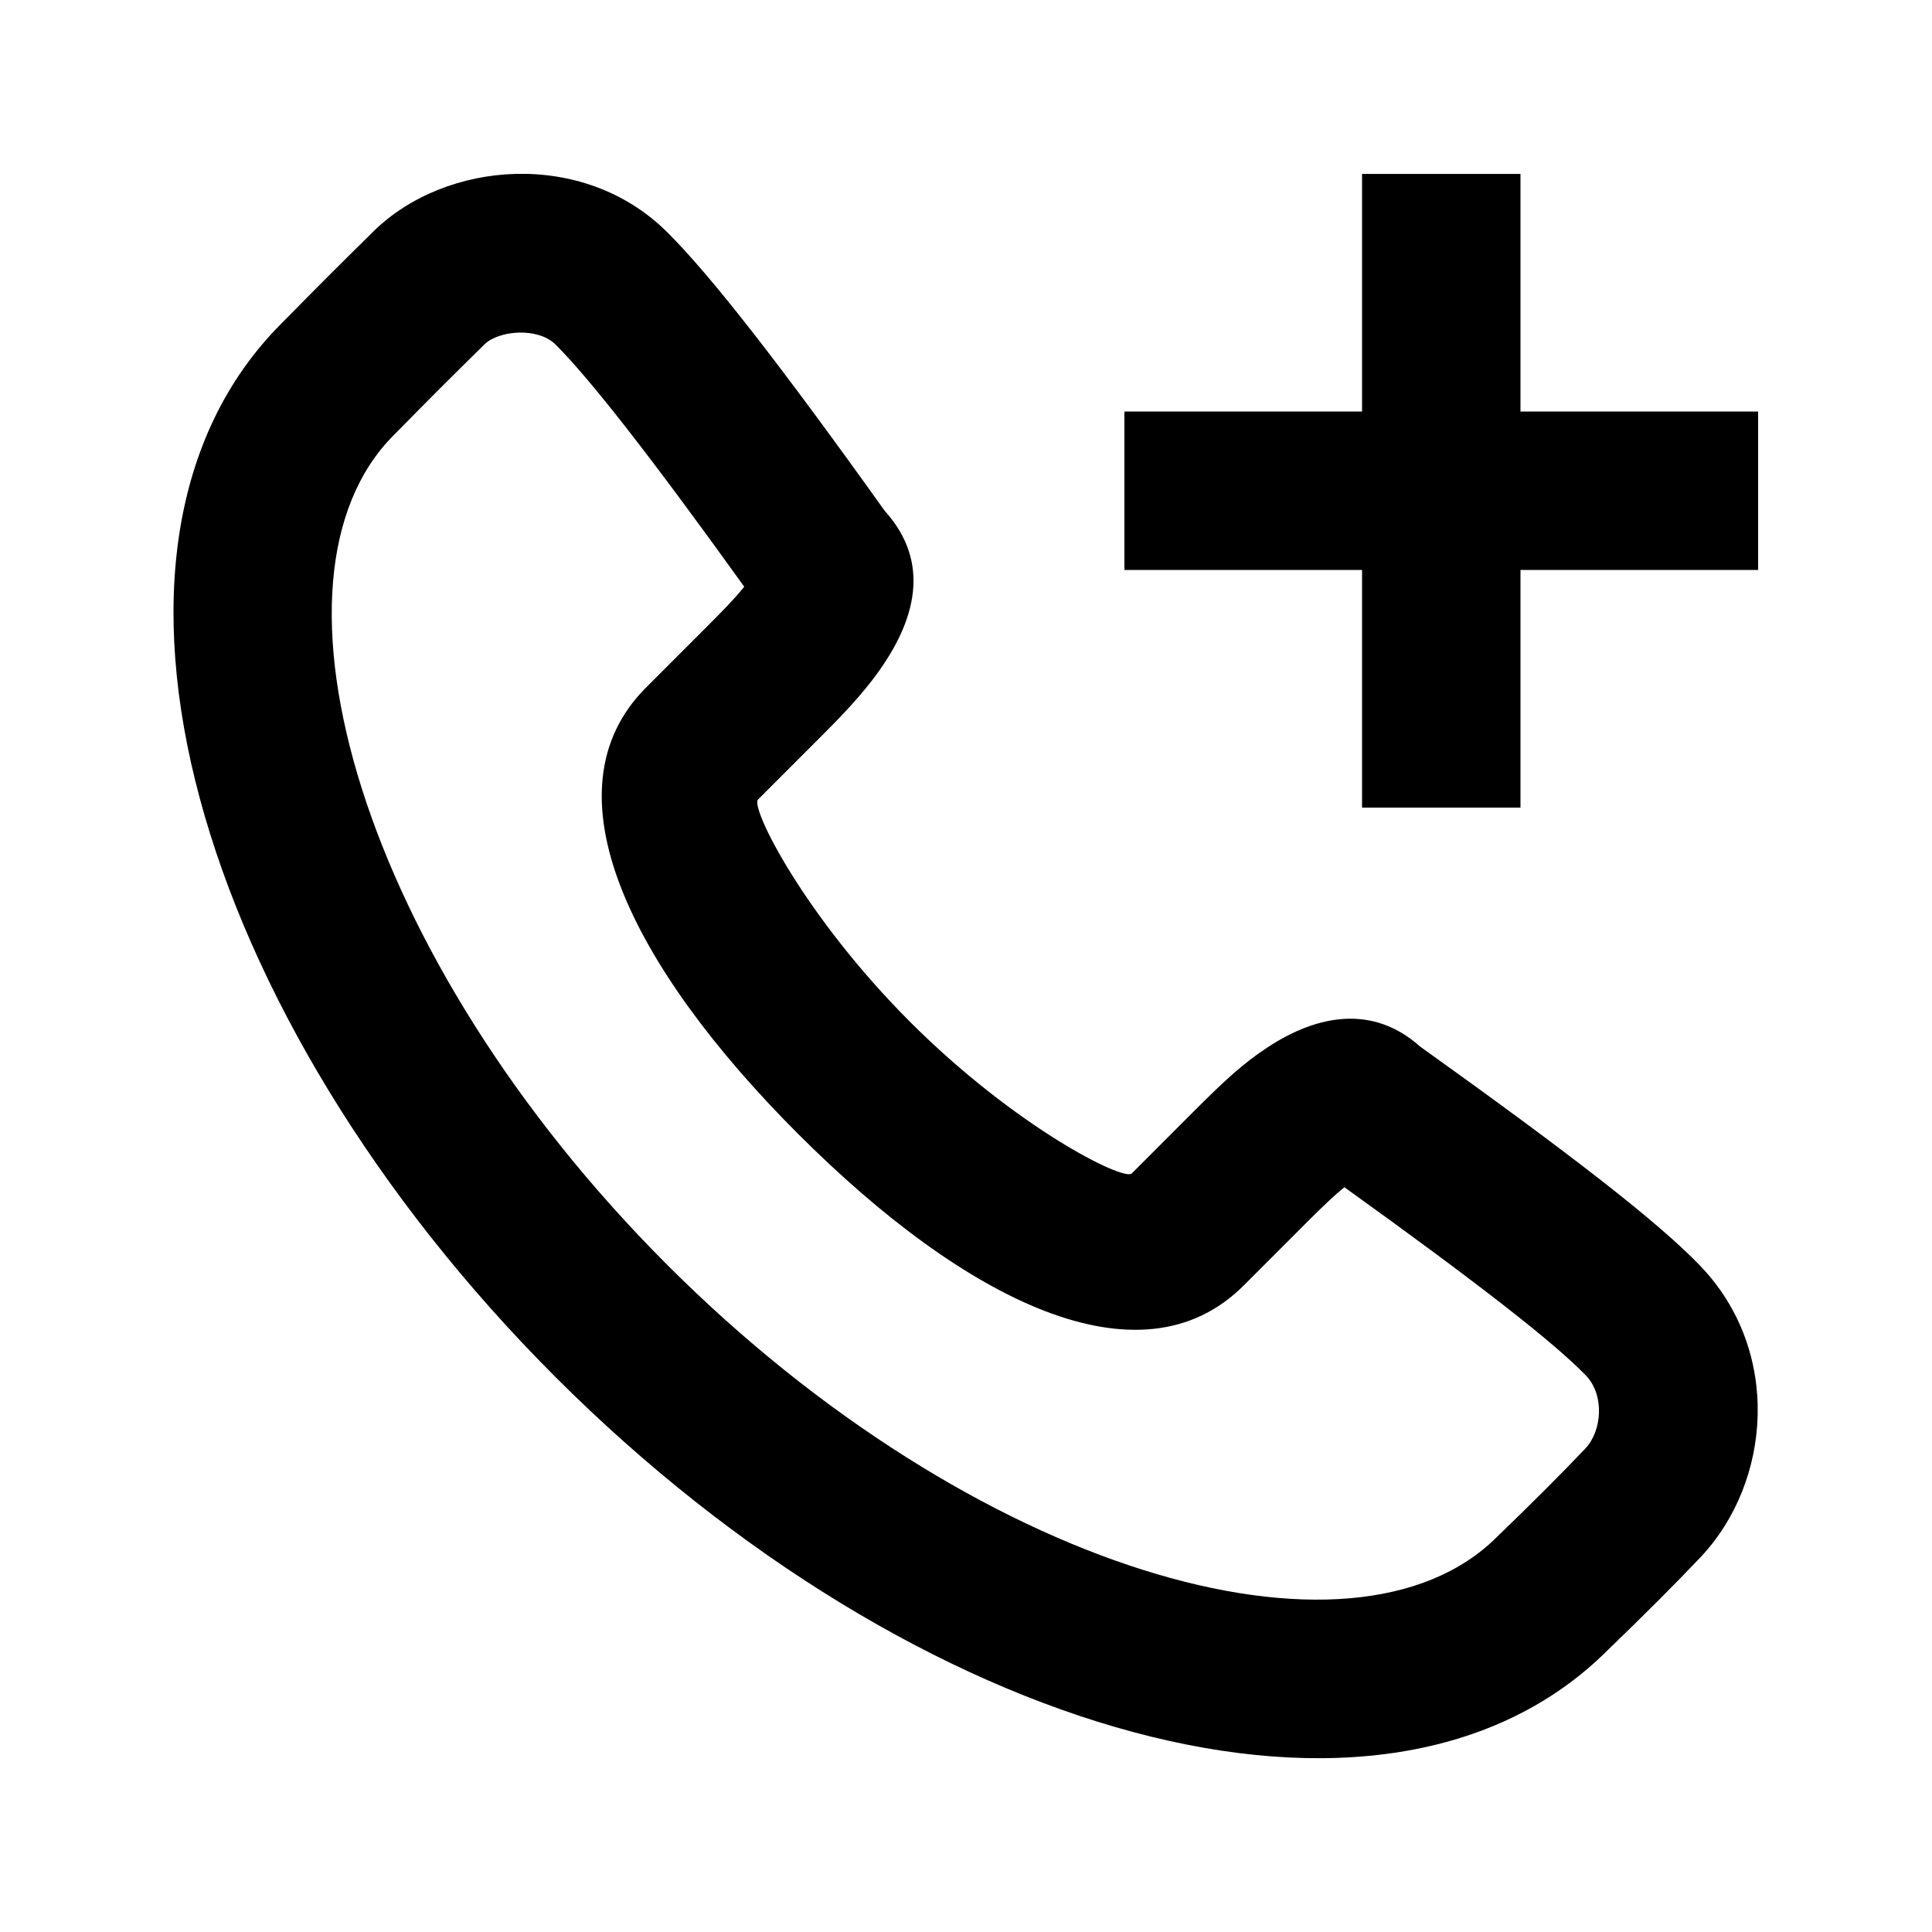 <?xml version="1.0" encoding="UTF-8"?>
<!-- Uploaded to: ICON Repo, www.svgrepo.com, Generator: ICON Repo Mixer Tools -->
<svg fill="#000000" width="800px" height="800px" version="1.1" viewBox="144 144 512 512" xmlns="http://www.w3.org/2000/svg">
 <path d="m378.47 279.39c12.301 13.633 8.402 29.082-2.477 43.738-2.574 3.477-5.547 6.898-9.137 10.672-1.727 1.812-3.066 3.172-5.879 5.984l-16.098 16.105c-2.106 2.109 12.289 30.879 40.23 58.848 27.926 27.953 56.691 42.359 58.812 40.238l16.082-16.094c8.859-8.867 13.551-13.145 19.996-17.375 13.402-8.789 28.016-11.18 40.344-0.156 40.25 28.789 63.027 46.461 74.188 58.055 21.762 22.613 18.91 57.422 0.121 77.281-6.516 6.887-14.773 15.152-24.531 24.559-59.02 59.051-183.58 23.117-279.04-72.441-95.484-95.574-131.4-220.15-72.504-279.07 10.574-10.742 14.059-14.227 24.355-24.371 19.176-18.895 55.59-21.852 77.727 0.016 11.645 11.504 30.211 35.391 57.812 74.016zm111.21 189.18-16.09 16.098c-27.348 27.359-73.918 4.039-118.16-40.246-44.273-44.316-67.57-90.871-40.215-118.22l16.082-16.09c2.57-2.574 3.75-3.769 5.16-5.254 1.926-2.023 3.508-3.801 4.773-5.371-24.461-34.078-41.094-55.371-50.059-64.227-4.629-4.574-14.996-3.731-18.801 0.02-10.152 10-13.488 13.336-24.02 24.031-37.875 37.895-8.879 138.46 72.402 219.82 81.254 81.336 181.8 110.34 219.96 72.164 9.605-9.266 17.434-17.098 23.457-23.465 4.356-4.602 5.133-14.094 0.125-19.297-8.34-8.668-28.762-24.59-64.02-49.91-2.57 2.07-5.731 5.07-10.605 9.949zm15.277-278.48v62.977h-62.977v41.984h62.977v62.977h41.984v-62.977h62.977v-41.984h-62.977v-62.977z" fill-rule="evenodd"/>
</svg>